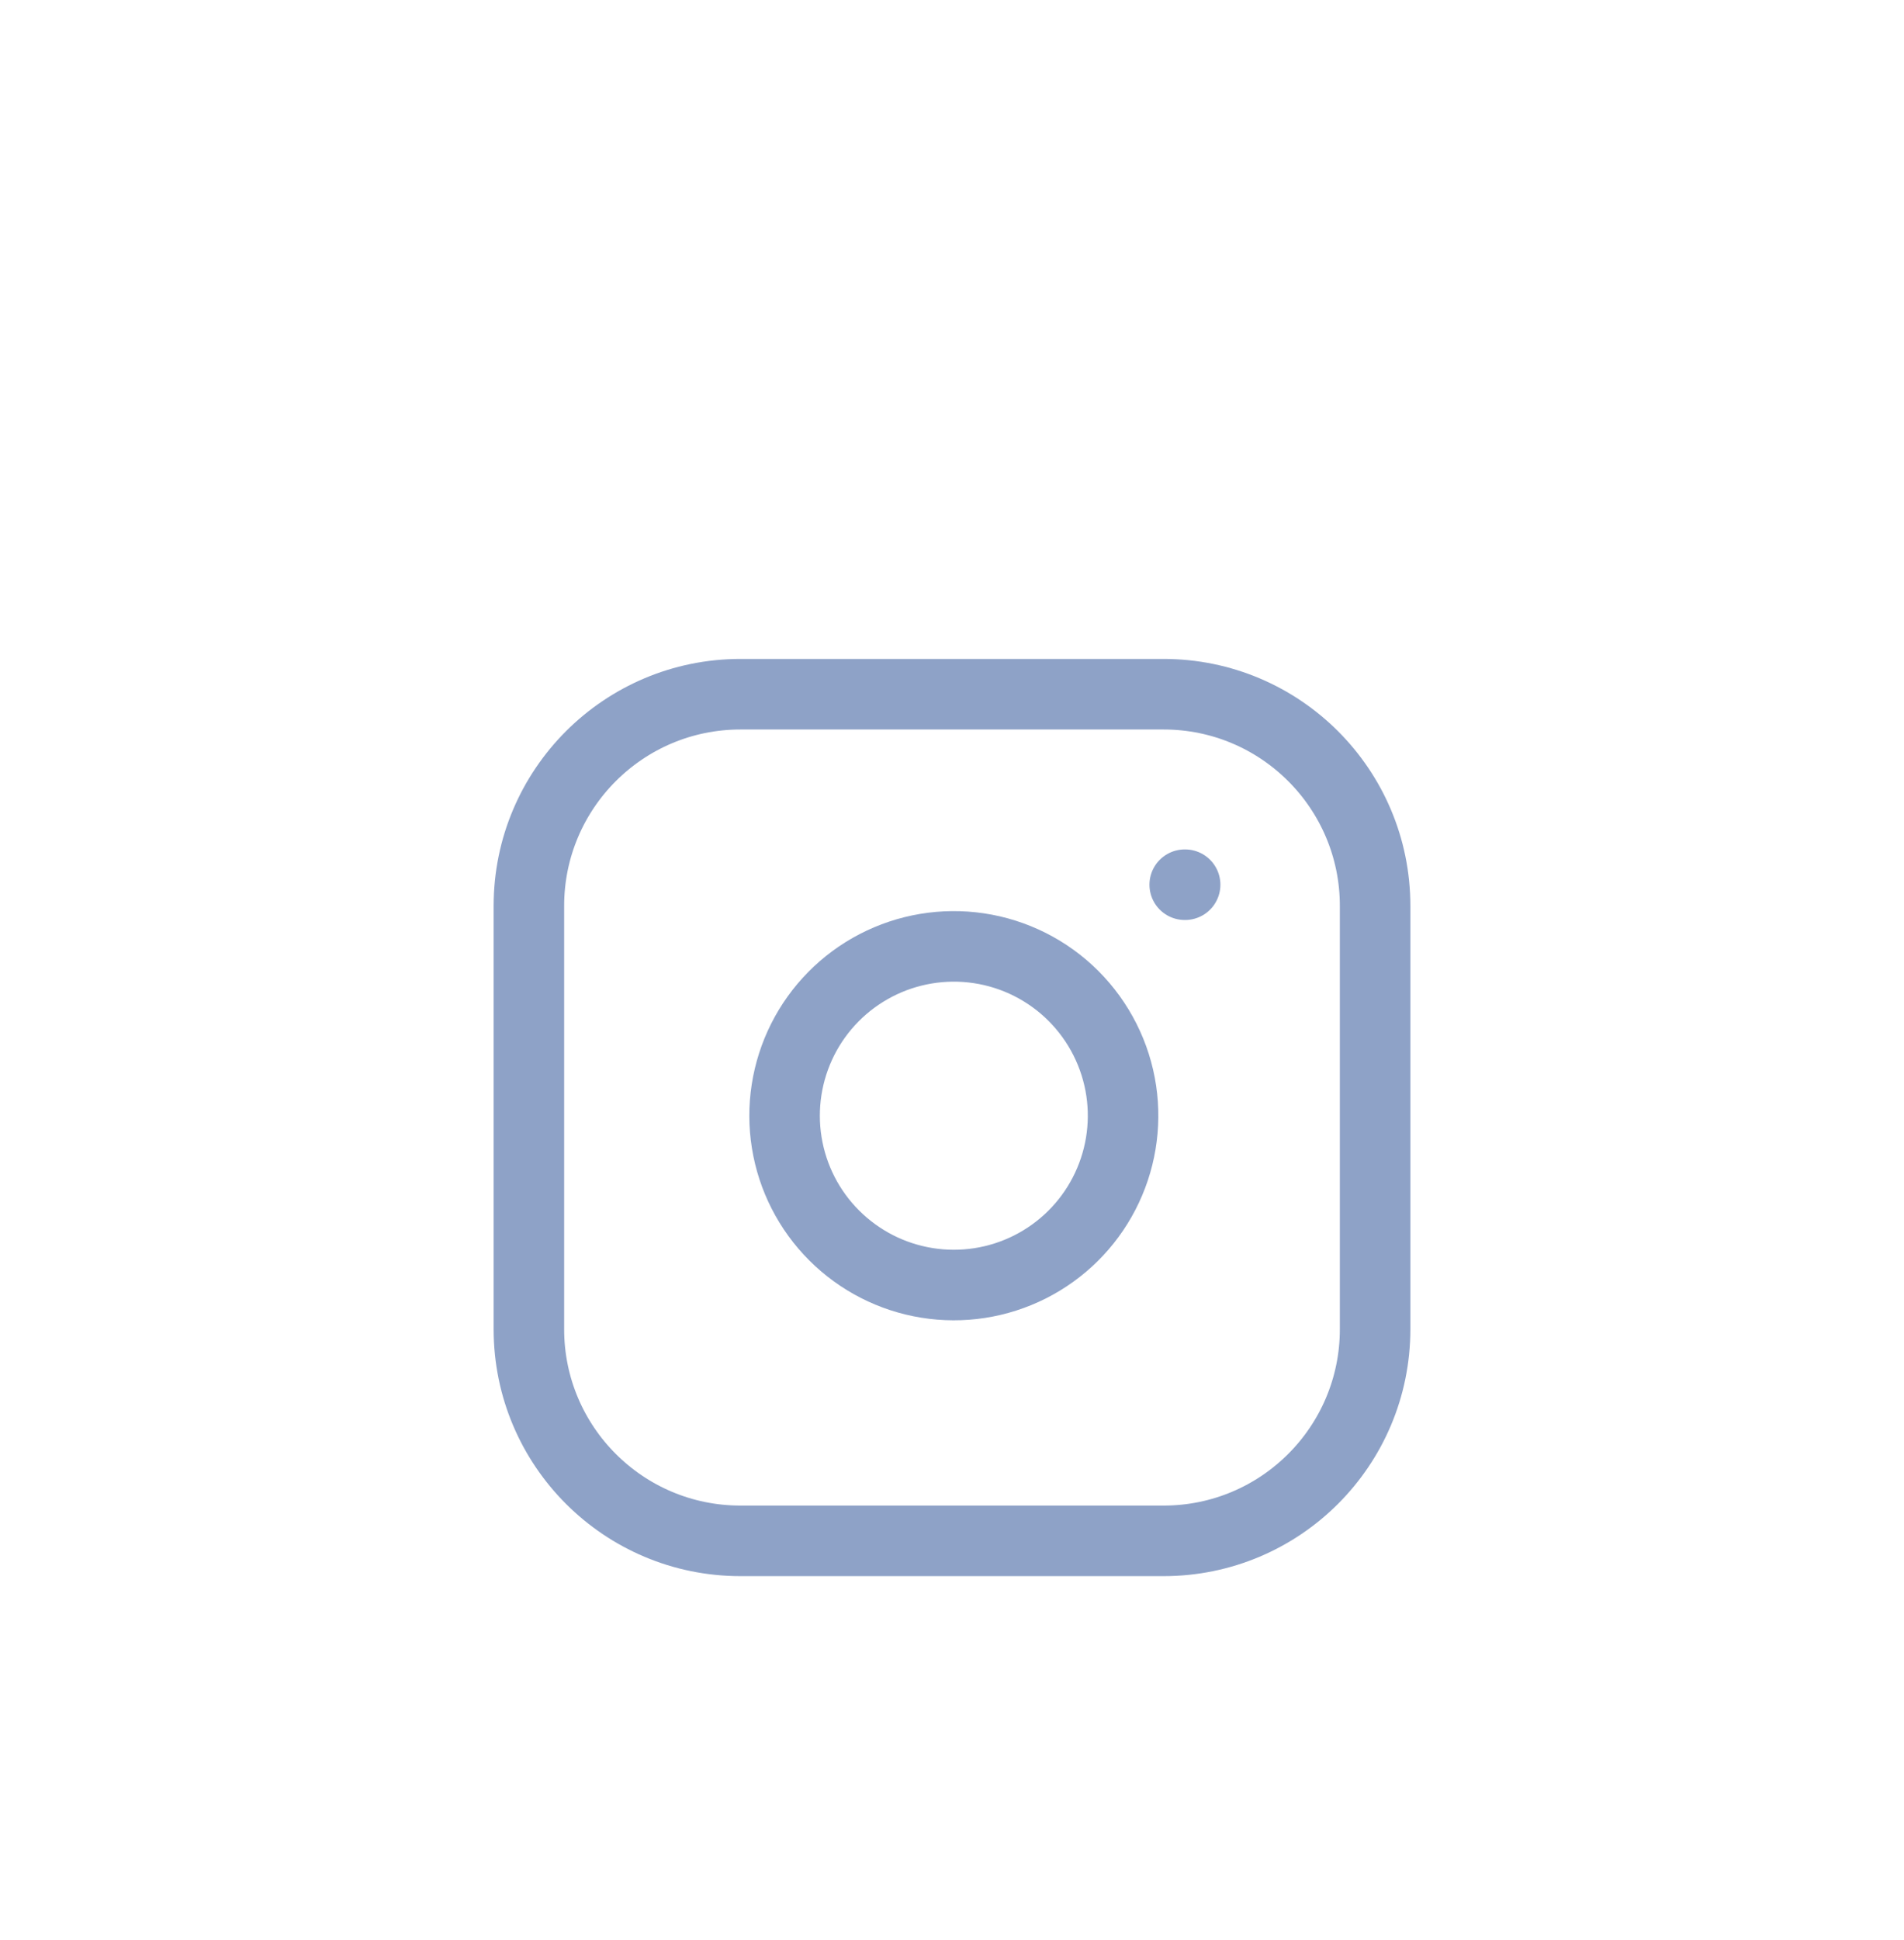 <svg width="54" height="55" viewBox="0 0 54 55" fill="none" xmlns="http://www.w3.org/2000/svg">
<g filter="url(#filter0_d)">
<path d="M33 15.679H21C17.686 15.679 15 18.366 15 21.679V33.679C15 36.993 17.686 39.679 21 39.679H33C36.314 39.679 39 36.993 39 33.679V21.679C39 18.366 36.314 15.679 33 15.679Z" stroke="#8EA2C7" stroke-width="2" stroke-linecap="round" stroke-linejoin="round"/>
<path d="M31.8 26.923C31.948 27.922 31.777 28.942 31.312 29.838C30.848 30.734 30.112 31.461 29.21 31.915C28.308 32.369 27.286 32.527 26.289 32.366C25.293 32.206 24.372 31.735 23.658 31.021C22.944 30.308 22.473 29.387 22.313 28.39C22.152 27.393 22.311 26.371 22.764 25.469C23.218 24.567 23.945 23.832 24.841 23.367C25.737 22.902 26.757 22.731 27.756 22.879C28.775 23.03 29.718 23.505 30.446 24.233C31.174 24.962 31.649 25.905 31.8 26.923Z" stroke="#8EA2C7" stroke-width="2" stroke-linecap="round" stroke-linejoin="round"/>
<path d="M33.6 21.079H33.612" stroke="#8EA2C7" stroke-width="2" stroke-linecap="round" stroke-linejoin="round"/>
</g>
<defs>
<filter id="filter0_d" x="-4" y="0.679" width="62" height="62" filterUnits="userSpaceOnUse" color-interpolation-filters="sRGB">
<feFlood flood-opacity="0" result="BackgroundImageFix"/>
<feColorMatrix in="SourceAlpha" type="matrix" values="0 0 0 0 0 0 0 0 0 0 0 0 0 0 0 0 0 0 127 0" result="hardAlpha"/>
<feOffset dy="4"/>
<feGaussianBlur stdDeviation="2"/>
<feColorMatrix type="matrix" values="0 0 0 0 0 0 0 0 0 0 0 0 0 0 0 0 0 0 0.25 0"/>
<feBlend mode="normal" in2="BackgroundImageFix" result="effect1_dropShadow"/>
<feBlend mode="normal" in="SourceGraphic" in2="effect1_dropShadow" result="shape"/>
</filter>
</defs>
</svg>
